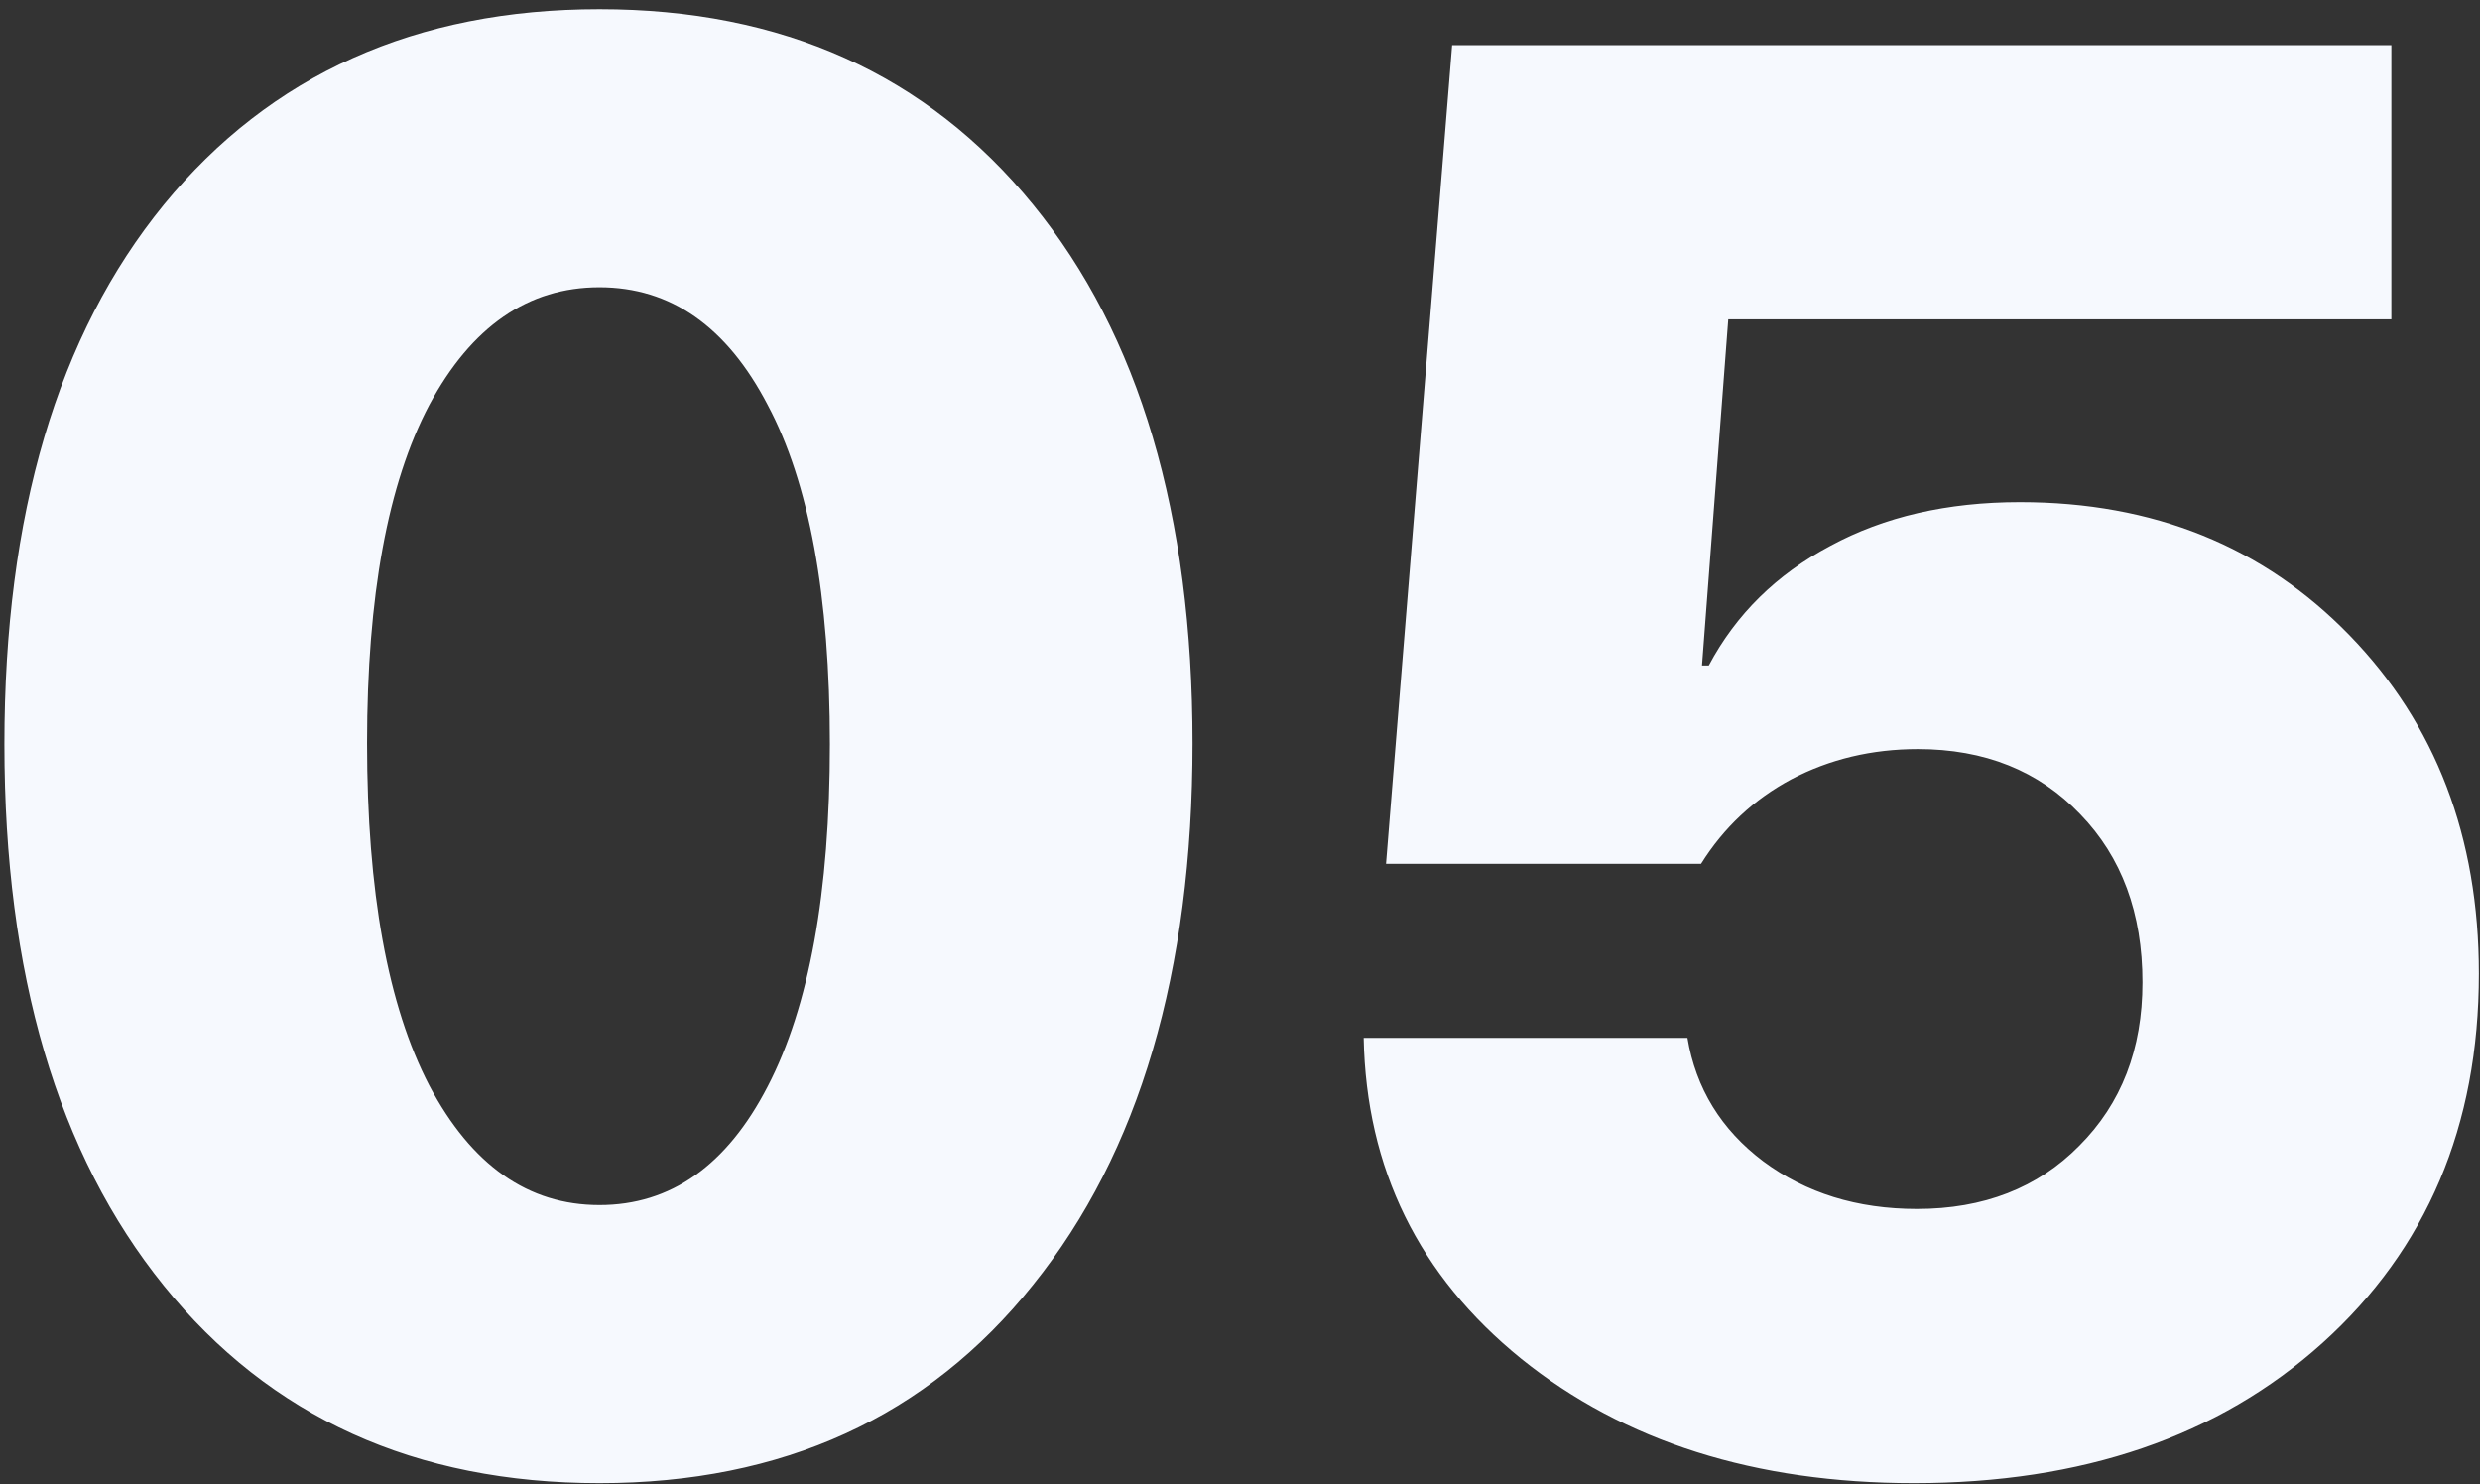 <?xml version="1.0" encoding="UTF-8"?> <svg xmlns="http://www.w3.org/2000/svg" width="137" height="82" viewBox="0 0 137 82" fill="none"><rect x="0" y="0" width="137" height="82" fill="#333333" stroke="none"/> <path d="M33.114 81.934C22.945 81.934 14.924 78.299 9.052 71.03C3.179 63.761 0.243 53.789 0.243 41.113C0.243 28.438 3.179 18.501 9.052 11.304C14.96 4.106 22.981 0.508 33.114 0.508C43.212 0.508 51.197 4.106 57.069 11.304C62.942 18.501 65.878 28.42 65.878 41.06C65.878 53.7 62.942 63.672 57.069 70.977C51.233 78.281 43.248 81.934 33.114 81.934ZM23.715 59.966C26.042 64.37 29.175 66.572 33.114 66.572C37.053 66.572 40.15 64.388 42.406 60.02C44.698 55.615 45.844 49.313 45.844 41.113C45.844 32.913 44.698 26.665 42.406 22.368C40.15 18.035 37.053 15.869 33.114 15.869C29.175 15.869 26.042 18.035 23.715 22.368C21.423 26.701 20.277 32.931 20.277 41.06C20.277 49.259 21.423 55.562 23.715 59.966ZM105.731 81.934C96.959 81.934 89.726 79.642 84.032 75.059C78.375 70.475 75.474 64.567 75.331 57.334H93.217C93.682 60.127 95.079 62.401 97.406 64.155C99.769 65.91 102.598 66.787 105.893 66.787C109.581 66.787 112.571 65.623 114.862 63.296C117.19 60.968 118.354 57.961 118.354 54.273C118.354 50.441 117.208 47.344 114.916 44.98C112.624 42.581 109.634 41.382 105.946 41.382C103.404 41.382 101.076 41.937 98.964 43.047C96.887 44.157 95.222 45.715 93.969 47.72H76.566L80.219 2.495H132.104V17.642H95.473L94.022 36.763H94.398C95.902 33.934 98.14 31.732 101.112 30.156C104.084 28.545 107.576 27.739 111.586 27.739C118.962 27.739 125.032 30.192 129.794 35.098C134.556 40.003 136.938 46.234 136.938 53.789C136.938 62.204 134.055 69.007 128.29 74.199C122.561 79.356 115.041 81.934 105.731 81.934Z" fill="#F6F9FE"></path> </svg> 
